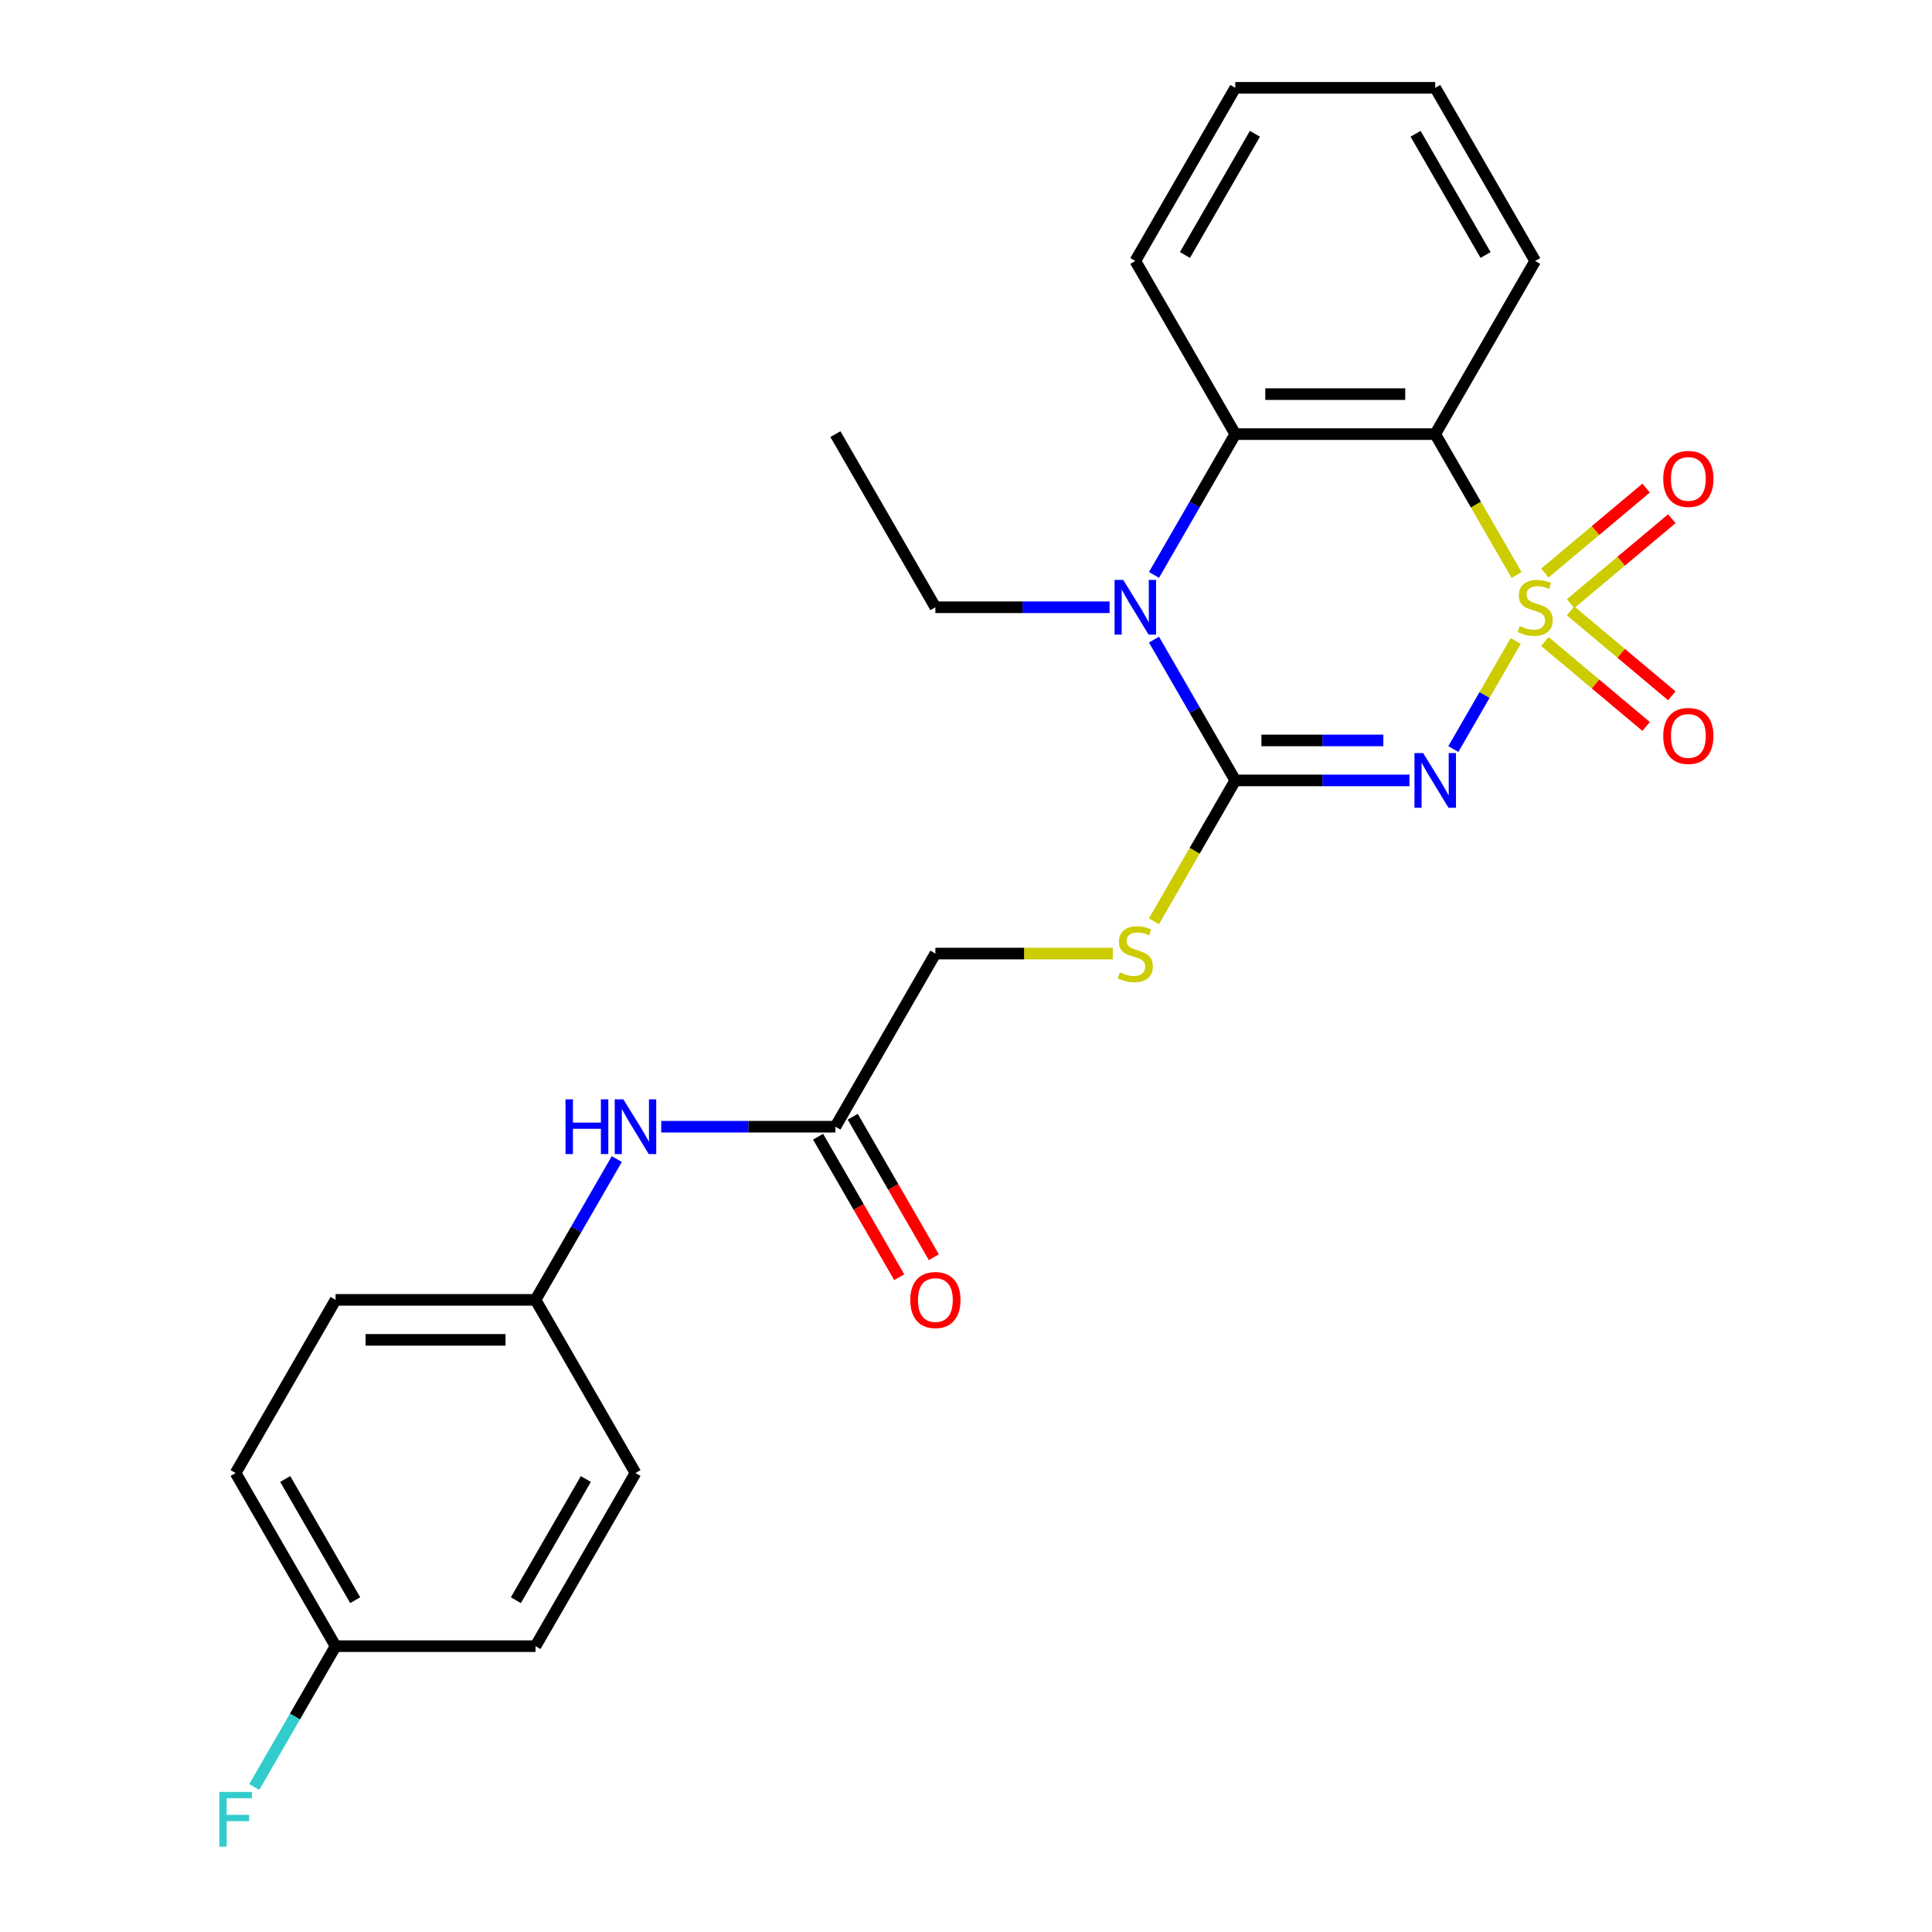 <?xml version='1.0' encoding='iso-8859-1'?>
<svg version='1.1' baseProfile='full'
              xmlns='http://www.w3.org/2000/svg'
                      xmlns:rdkit='http://www.rdkit.org/xml'
                      xmlns:xlink='http://www.w3.org/1999/xlink'
                  xml:space='preserve'
width='1000px' height='1000px' viewBox='0 0 1000 1000'>
<!-- END OF HEADER -->
<rect style='opacity:1.0;fill:#FFFFFF;stroke:none' width='1000' height='1000' x='0' y='0'> </rect>
<path class='bond-0' d='M 784.528,331.788 L 768.387,359.744' style='fill:none;fill-rule:evenodd;stroke:#CCCC00;stroke-width:6px;stroke-linecap:butt;stroke-linejoin:miter;stroke-opacity:1' />
<path class='bond-0' d='M 768.387,359.744 L 752.247,387.7' style='fill:none;fill-rule:evenodd;stroke:#0000FF;stroke-width:6px;stroke-linecap:butt;stroke-linejoin:miter;stroke-opacity:1' />
<path class='bond-2' d='M 784.967,297.614 L 763.918,261.156' style='fill:none;fill-rule:evenodd;stroke:#CCCC00;stroke-width:6px;stroke-linecap:butt;stroke-linejoin:miter;stroke-opacity:1' />
<path class='bond-2' d='M 763.918,261.156 L 742.869,224.699' style='fill:none;fill-rule:evenodd;stroke:#000000;stroke-width:6px;stroke-linecap:butt;stroke-linejoin:miter;stroke-opacity:1' />
<path class='bond-5' d='M 812.932,312.458 L 839.133,290.473' style='fill:none;fill-rule:evenodd;stroke:#CCCC00;stroke-width:6px;stroke-linecap:butt;stroke-linejoin:miter;stroke-opacity:1' />
<path class='bond-5' d='M 839.133,290.473 L 865.334,268.488' style='fill:none;fill-rule:evenodd;stroke:#FF0000;stroke-width:6px;stroke-linecap:butt;stroke-linejoin:miter;stroke-opacity:1' />
<path class='bond-5' d='M 799.628,296.603 L 825.829,274.618' style='fill:none;fill-rule:evenodd;stroke:#CCCC00;stroke-width:6px;stroke-linecap:butt;stroke-linejoin:miter;stroke-opacity:1' />
<path class='bond-5' d='M 825.829,274.618 L 852.03,252.633' style='fill:none;fill-rule:evenodd;stroke:#FF0000;stroke-width:6px;stroke-linecap:butt;stroke-linejoin:miter;stroke-opacity:1' />
<path class='bond-6' d='M 799.628,332.038 L 825.829,354.023' style='fill:none;fill-rule:evenodd;stroke:#CCCC00;stroke-width:6px;stroke-linecap:butt;stroke-linejoin:miter;stroke-opacity:1' />
<path class='bond-6' d='M 825.829,354.023 L 852.03,376.009' style='fill:none;fill-rule:evenodd;stroke:#FF0000;stroke-width:6px;stroke-linecap:butt;stroke-linejoin:miter;stroke-opacity:1' />
<path class='bond-6' d='M 812.932,316.183 L 839.133,338.168' style='fill:none;fill-rule:evenodd;stroke:#CCCC00;stroke-width:6px;stroke-linecap:butt;stroke-linejoin:miter;stroke-opacity:1' />
<path class='bond-6' d='M 839.133,338.168 L 865.334,360.153' style='fill:none;fill-rule:evenodd;stroke:#FF0000;stroke-width:6px;stroke-linecap:butt;stroke-linejoin:miter;stroke-opacity:1' />
<path class='bond-1' d='M 729.542,403.943 L 684.462,403.943' style='fill:none;fill-rule:evenodd;stroke:#0000FF;stroke-width:6px;stroke-linecap:butt;stroke-linejoin:miter;stroke-opacity:1' />
<path class='bond-1' d='M 684.462,403.943 L 639.383,403.943' style='fill:none;fill-rule:evenodd;stroke:#000000;stroke-width:6px;stroke-linecap:butt;stroke-linejoin:miter;stroke-opacity:1' />
<path class='bond-1' d='M 716.018,383.246 L 684.462,383.246' style='fill:none;fill-rule:evenodd;stroke:#0000FF;stroke-width:6px;stroke-linecap:butt;stroke-linejoin:miter;stroke-opacity:1' />
<path class='bond-1' d='M 684.462,383.246 L 652.906,383.246' style='fill:none;fill-rule:evenodd;stroke:#000000;stroke-width:6px;stroke-linecap:butt;stroke-linejoin:miter;stroke-opacity:1' />
<path class='bond-7' d='M 639.383,403.943 L 618.334,440.4' style='fill:none;fill-rule:evenodd;stroke:#000000;stroke-width:6px;stroke-linecap:butt;stroke-linejoin:miter;stroke-opacity:1' />
<path class='bond-7' d='M 618.334,440.4 L 597.285,476.858' style='fill:none;fill-rule:evenodd;stroke:#CCCC00;stroke-width:6px;stroke-linecap:butt;stroke-linejoin:miter;stroke-opacity:1' />
<path class='bond-25' d='M 639.383,403.943 L 618.345,367.505' style='fill:none;fill-rule:evenodd;stroke:#000000;stroke-width:6px;stroke-linecap:butt;stroke-linejoin:miter;stroke-opacity:1' />
<path class='bond-25' d='M 618.345,367.505 L 597.308,331.068' style='fill:none;fill-rule:evenodd;stroke:#0000FF;stroke-width:6px;stroke-linecap:butt;stroke-linejoin:miter;stroke-opacity:1' />
<path class='bond-4' d='M 742.869,224.699 L 639.383,224.699' style='fill:none;fill-rule:evenodd;stroke:#000000;stroke-width:6px;stroke-linecap:butt;stroke-linejoin:miter;stroke-opacity:1' />
<path class='bond-4' d='M 727.346,204.001 L 654.906,204.001' style='fill:none;fill-rule:evenodd;stroke:#000000;stroke-width:6px;stroke-linecap:butt;stroke-linejoin:miter;stroke-opacity:1' />
<path class='bond-14' d='M 742.869,224.699 L 794.613,135.077' style='fill:none;fill-rule:evenodd;stroke:#000000;stroke-width:6px;stroke-linecap:butt;stroke-linejoin:miter;stroke-opacity:1' />
<path class='bond-3' d='M 597.308,297.574 L 618.345,261.136' style='fill:none;fill-rule:evenodd;stroke:#0000FF;stroke-width:6px;stroke-linecap:butt;stroke-linejoin:miter;stroke-opacity:1' />
<path class='bond-3' d='M 618.345,261.136 L 639.383,224.699' style='fill:none;fill-rule:evenodd;stroke:#000000;stroke-width:6px;stroke-linecap:butt;stroke-linejoin:miter;stroke-opacity:1' />
<path class='bond-13' d='M 574.312,314.321 L 529.232,314.321' style='fill:none;fill-rule:evenodd;stroke:#0000FF;stroke-width:6px;stroke-linecap:butt;stroke-linejoin:miter;stroke-opacity:1' />
<path class='bond-13' d='M 529.232,314.321 L 484.153,314.321' style='fill:none;fill-rule:evenodd;stroke:#000000;stroke-width:6px;stroke-linecap:butt;stroke-linejoin:miter;stroke-opacity:1' />
<path class='bond-17' d='M 639.383,224.699 L 587.639,135.077' style='fill:none;fill-rule:evenodd;stroke:#000000;stroke-width:6px;stroke-linecap:butt;stroke-linejoin:miter;stroke-opacity:1' />
<path class='bond-11' d='M 575.972,493.565 L 530.062,493.565' style='fill:none;fill-rule:evenodd;stroke:#CCCC00;stroke-width:6px;stroke-linecap:butt;stroke-linejoin:miter;stroke-opacity:1' />
<path class='bond-11' d='M 530.062,493.565 L 484.153,493.565' style='fill:none;fill-rule:evenodd;stroke:#000000;stroke-width:6px;stroke-linecap:butt;stroke-linejoin:miter;stroke-opacity:1' />
<path class='bond-8' d='M 432.409,583.187 L 484.153,493.565' style='fill:none;fill-rule:evenodd;stroke:#000000;stroke-width:6px;stroke-linecap:butt;stroke-linejoin:miter;stroke-opacity:1' />
<path class='bond-9' d='M 432.409,583.187 L 387.329,583.187' style='fill:none;fill-rule:evenodd;stroke:#000000;stroke-width:6px;stroke-linecap:butt;stroke-linejoin:miter;stroke-opacity:1' />
<path class='bond-9' d='M 387.329,583.187 L 342.25,583.187' style='fill:none;fill-rule:evenodd;stroke:#0000FF;stroke-width:6px;stroke-linecap:butt;stroke-linejoin:miter;stroke-opacity:1' />
<path class='bond-10' d='M 423.447,588.361 L 444.438,624.719' style='fill:none;fill-rule:evenodd;stroke:#000000;stroke-width:6px;stroke-linecap:butt;stroke-linejoin:miter;stroke-opacity:1' />
<path class='bond-10' d='M 444.438,624.719 L 465.429,661.076' style='fill:none;fill-rule:evenodd;stroke:#FF0000;stroke-width:6px;stroke-linecap:butt;stroke-linejoin:miter;stroke-opacity:1' />
<path class='bond-10' d='M 441.371,578.013 L 462.362,614.37' style='fill:none;fill-rule:evenodd;stroke:#000000;stroke-width:6px;stroke-linecap:butt;stroke-linejoin:miter;stroke-opacity:1' />
<path class='bond-10' d='M 462.362,614.37 L 483.353,650.728' style='fill:none;fill-rule:evenodd;stroke:#FF0000;stroke-width:6px;stroke-linecap:butt;stroke-linejoin:miter;stroke-opacity:1' />
<path class='bond-12' d='M 319.254,599.934 L 298.216,636.372' style='fill:none;fill-rule:evenodd;stroke:#0000FF;stroke-width:6px;stroke-linecap:butt;stroke-linejoin:miter;stroke-opacity:1' />
<path class='bond-12' d='M 298.216,636.372 L 277.179,672.809' style='fill:none;fill-rule:evenodd;stroke:#000000;stroke-width:6px;stroke-linecap:butt;stroke-linejoin:miter;stroke-opacity:1' />
<path class='bond-18' d='M 277.179,672.809 L 328.923,762.431' style='fill:none;fill-rule:evenodd;stroke:#000000;stroke-width:6px;stroke-linecap:butt;stroke-linejoin:miter;stroke-opacity:1' />
<path class='bond-19' d='M 277.179,672.809 L 173.693,672.809' style='fill:none;fill-rule:evenodd;stroke:#000000;stroke-width:6px;stroke-linecap:butt;stroke-linejoin:miter;stroke-opacity:1' />
<path class='bond-19' d='M 261.656,693.506 L 189.216,693.506' style='fill:none;fill-rule:evenodd;stroke:#000000;stroke-width:6px;stroke-linecap:butt;stroke-linejoin:miter;stroke-opacity:1' />
<path class='bond-22' d='M 484.153,314.321 L 432.409,224.699' style='fill:none;fill-rule:evenodd;stroke:#000000;stroke-width:6px;stroke-linecap:butt;stroke-linejoin:miter;stroke-opacity:1' />
<path class='bond-23' d='M 794.613,135.077 L 742.869,45.455' style='fill:none;fill-rule:evenodd;stroke:#000000;stroke-width:6px;stroke-linecap:butt;stroke-linejoin:miter;stroke-opacity:1' />
<path class='bond-23' d='M 768.927,131.982 L 732.706,69.246' style='fill:none;fill-rule:evenodd;stroke:#000000;stroke-width:6px;stroke-linecap:butt;stroke-linejoin:miter;stroke-opacity:1' />
<path class='bond-15' d='M 173.693,852.053 L 121.949,762.431' style='fill:none;fill-rule:evenodd;stroke:#000000;stroke-width:6px;stroke-linecap:butt;stroke-linejoin:miter;stroke-opacity:1' />
<path class='bond-15' d='M 183.856,828.261 L 147.635,765.526' style='fill:none;fill-rule:evenodd;stroke:#000000;stroke-width:6px;stroke-linecap:butt;stroke-linejoin:miter;stroke-opacity:1' />
<path class='bond-16' d='M 173.693,852.053 L 152.655,888.491' style='fill:none;fill-rule:evenodd;stroke:#000000;stroke-width:6px;stroke-linecap:butt;stroke-linejoin:miter;stroke-opacity:1' />
<path class='bond-16' d='M 152.655,888.491 L 131.618,924.928' style='fill:none;fill-rule:evenodd;stroke:#33CCCC;stroke-width:6px;stroke-linecap:butt;stroke-linejoin:miter;stroke-opacity:1' />
<path class='bond-27' d='M 173.693,852.053 L 277.179,852.053' style='fill:none;fill-rule:evenodd;stroke:#000000;stroke-width:6px;stroke-linecap:butt;stroke-linejoin:miter;stroke-opacity:1' />
<path class='bond-26' d='M 587.639,135.077 L 639.383,45.455' style='fill:none;fill-rule:evenodd;stroke:#000000;stroke-width:6px;stroke-linecap:butt;stroke-linejoin:miter;stroke-opacity:1' />
<path class='bond-26' d='M 613.325,131.982 L 649.545,69.246' style='fill:none;fill-rule:evenodd;stroke:#000000;stroke-width:6px;stroke-linecap:butt;stroke-linejoin:miter;stroke-opacity:1' />
<path class='bond-21' d='M 328.923,762.431 L 277.179,852.053' style='fill:none;fill-rule:evenodd;stroke:#000000;stroke-width:6px;stroke-linecap:butt;stroke-linejoin:miter;stroke-opacity:1' />
<path class='bond-21' d='M 303.237,765.526 L 267.016,828.261' style='fill:none;fill-rule:evenodd;stroke:#000000;stroke-width:6px;stroke-linecap:butt;stroke-linejoin:miter;stroke-opacity:1' />
<path class='bond-20' d='M 173.693,672.809 L 121.949,762.431' style='fill:none;fill-rule:evenodd;stroke:#000000;stroke-width:6px;stroke-linecap:butt;stroke-linejoin:miter;stroke-opacity:1' />
<path class='bond-24' d='M 742.869,45.455 L 639.383,45.455' style='fill:none;fill-rule:evenodd;stroke:#000000;stroke-width:6px;stroke-linecap:butt;stroke-linejoin:miter;stroke-opacity:1' />
<path  class='atom-0' d='M 786.613 324.041
Q 786.933 324.161, 788.253 324.721
Q 789.573 325.281, 791.013 325.641
Q 792.493 325.961, 793.933 325.961
Q 796.613 325.961, 798.173 324.681
Q 799.733 323.361, 799.733 321.081
Q 799.733 319.521, 798.933 318.561
Q 798.173 317.601, 796.973 317.081
Q 795.773 316.561, 793.773 315.961
Q 791.253 315.201, 789.733 314.481
Q 788.253 313.761, 787.173 312.241
Q 786.133 310.721, 786.133 308.161
Q 786.133 304.601, 788.533 302.401
Q 790.973 300.201, 795.773 300.201
Q 799.053 300.201, 802.773 301.761
L 801.853 304.841
Q 798.453 303.441, 795.893 303.441
Q 793.133 303.441, 791.613 304.601
Q 790.093 305.721, 790.133 307.681
Q 790.133 309.201, 790.893 310.121
Q 791.693 311.041, 792.813 311.561
Q 793.973 312.081, 795.893 312.681
Q 798.453 313.481, 799.973 314.281
Q 801.493 315.081, 802.573 316.721
Q 803.693 318.321, 803.693 321.081
Q 803.693 325.001, 801.053 327.121
Q 798.453 329.201, 794.093 329.201
Q 791.573 329.201, 789.653 328.641
Q 787.773 328.121, 785.533 327.201
L 786.613 324.041
' fill='#CCCC00'/>
<path  class='atom-1' d='M 736.609 389.783
L 745.889 404.783
Q 746.809 406.263, 748.289 408.943
Q 749.769 411.623, 749.849 411.783
L 749.849 389.783
L 753.609 389.783
L 753.609 418.103
L 749.729 418.103
L 739.769 401.703
Q 738.609 399.783, 737.369 397.583
Q 736.169 395.383, 735.809 394.703
L 735.809 418.103
L 732.129 418.103
L 732.129 389.783
L 736.609 389.783
' fill='#0000FF'/>
<path  class='atom-4' d='M 581.379 300.161
L 590.659 315.161
Q 591.579 316.641, 593.059 319.321
Q 594.539 322.001, 594.619 322.161
L 594.619 300.161
L 598.379 300.161
L 598.379 328.481
L 594.499 328.481
L 584.539 312.081
Q 583.379 310.161, 582.139 307.961
Q 580.939 305.761, 580.579 305.081
L 580.579 328.481
L 576.899 328.481
L 576.899 300.161
L 581.379 300.161
' fill='#0000FF'/>
<path  class='atom-6' d='M 860.888 247.881
Q 860.888 241.081, 864.248 237.281
Q 867.608 233.481, 873.888 233.481
Q 880.168 233.481, 883.528 237.281
Q 886.888 241.081, 886.888 247.881
Q 886.888 254.761, 883.488 258.681
Q 880.088 262.561, 873.888 262.561
Q 867.648 262.561, 864.248 258.681
Q 860.888 254.801, 860.888 247.881
M 873.888 259.361
Q 878.208 259.361, 880.528 256.481
Q 882.888 253.561, 882.888 247.881
Q 882.888 242.321, 880.528 239.521
Q 878.208 236.681, 873.888 236.681
Q 869.568 236.681, 867.208 239.481
Q 864.888 242.281, 864.888 247.881
Q 864.888 253.601, 867.208 256.481
Q 869.568 259.361, 873.888 259.361
' fill='#FF0000'/>
<path  class='atom-7' d='M 860.888 380.921
Q 860.888 374.121, 864.248 370.321
Q 867.608 366.521, 873.888 366.521
Q 880.168 366.521, 883.528 370.321
Q 886.888 374.121, 886.888 380.921
Q 886.888 387.801, 883.488 391.721
Q 880.088 395.601, 873.888 395.601
Q 867.648 395.601, 864.248 391.721
Q 860.888 387.841, 860.888 380.921
M 873.888 392.401
Q 878.208 392.401, 880.528 389.521
Q 882.888 386.601, 882.888 380.921
Q 882.888 375.361, 880.528 372.561
Q 878.208 369.721, 873.888 369.721
Q 869.568 369.721, 867.208 372.521
Q 864.888 375.321, 864.888 380.921
Q 864.888 386.641, 867.208 389.521
Q 869.568 392.401, 873.888 392.401
' fill='#FF0000'/>
<path  class='atom-8' d='M 579.639 503.285
Q 579.959 503.405, 581.279 503.965
Q 582.599 504.525, 584.039 504.885
Q 585.519 505.205, 586.959 505.205
Q 589.639 505.205, 591.199 503.925
Q 592.759 502.605, 592.759 500.325
Q 592.759 498.765, 591.959 497.805
Q 591.199 496.845, 589.999 496.325
Q 588.799 495.805, 586.799 495.205
Q 584.279 494.445, 582.759 493.725
Q 581.279 493.005, 580.199 491.485
Q 579.159 489.965, 579.159 487.405
Q 579.159 483.845, 581.559 481.645
Q 583.999 479.445, 588.799 479.445
Q 592.079 479.445, 595.799 481.005
L 594.879 484.085
Q 591.479 482.685, 588.919 482.685
Q 586.159 482.685, 584.639 483.845
Q 583.119 484.965, 583.159 486.925
Q 583.159 488.445, 583.919 489.365
Q 584.719 490.285, 585.839 490.805
Q 586.999 491.325, 588.919 491.925
Q 591.479 492.725, 592.999 493.525
Q 594.519 494.325, 595.599 495.965
Q 596.719 497.565, 596.719 500.325
Q 596.719 504.245, 594.079 506.365
Q 591.479 508.445, 587.119 508.445
Q 584.599 508.445, 582.679 507.885
Q 580.799 507.365, 578.559 506.445
L 579.639 503.285
' fill='#CCCC00'/>
<path  class='atom-10' d='M 292.703 569.027
L 296.543 569.027
L 296.543 581.067
L 311.023 581.067
L 311.023 569.027
L 314.863 569.027
L 314.863 597.347
L 311.023 597.347
L 311.023 584.267
L 296.543 584.267
L 296.543 597.347
L 292.703 597.347
L 292.703 569.027
' fill='#0000FF'/>
<path  class='atom-10' d='M 322.663 569.027
L 331.943 584.027
Q 332.863 585.507, 334.343 588.187
Q 335.823 590.867, 335.903 591.027
L 335.903 569.027
L 339.663 569.027
L 339.663 597.347
L 335.783 597.347
L 325.823 580.947
Q 324.663 579.027, 323.423 576.827
Q 322.223 574.627, 321.863 573.947
L 321.863 597.347
L 318.183 597.347
L 318.183 569.027
L 322.663 569.027
' fill='#0000FF'/>
<path  class='atom-11' d='M 471.153 672.889
Q 471.153 666.089, 474.513 662.289
Q 477.873 658.489, 484.153 658.489
Q 490.433 658.489, 493.793 662.289
Q 497.153 666.089, 497.153 672.889
Q 497.153 679.769, 493.753 683.689
Q 490.353 687.569, 484.153 687.569
Q 477.913 687.569, 474.513 683.689
Q 471.153 679.809, 471.153 672.889
M 484.153 684.369
Q 488.473 684.369, 490.793 681.489
Q 493.153 678.569, 493.153 672.889
Q 493.153 667.329, 490.793 664.529
Q 488.473 661.689, 484.153 661.689
Q 479.833 661.689, 477.473 664.489
Q 475.153 667.289, 475.153 672.889
Q 475.153 678.609, 477.473 681.489
Q 479.833 684.369, 484.153 684.369
' fill='#FF0000'/>
<path  class='atom-17' d='M 113.529 927.515
L 130.369 927.515
L 130.369 930.755
L 117.329 930.755
L 117.329 939.355
L 128.929 939.355
L 128.929 942.635
L 117.329 942.635
L 117.329 955.835
L 113.529 955.835
L 113.529 927.515
' fill='#33CCCC'/>
</svg>
